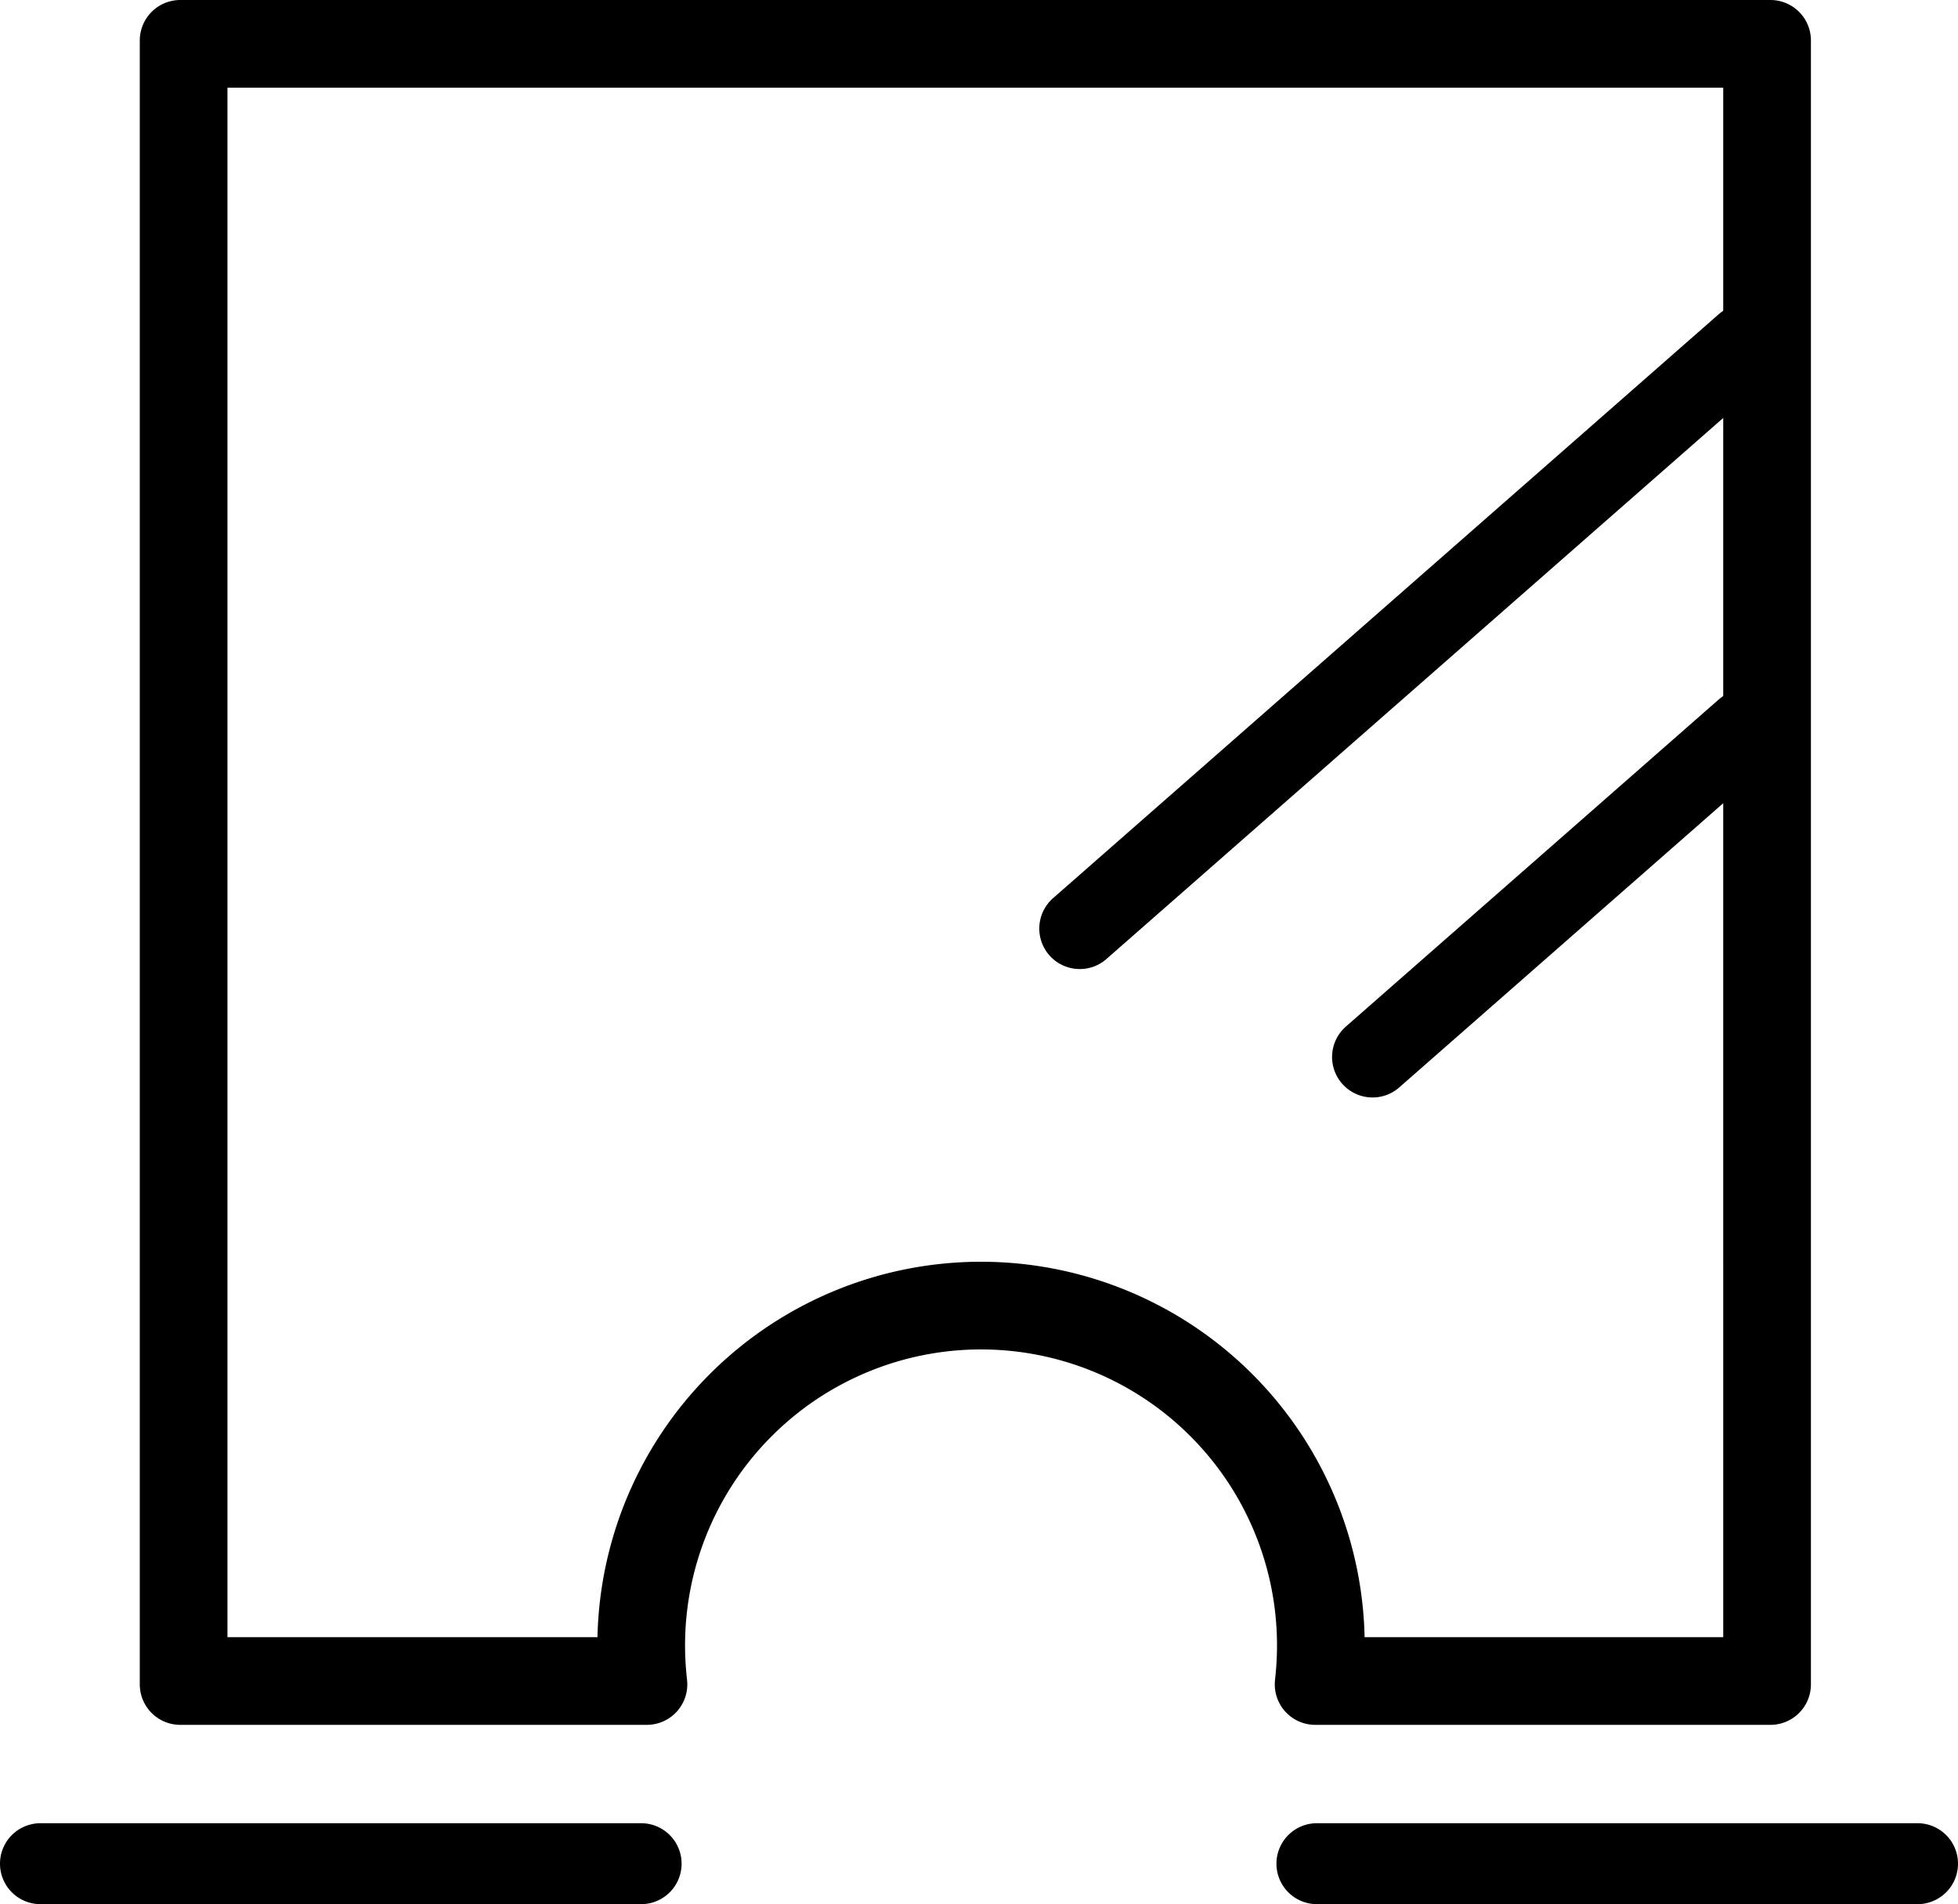<svg xmlns="http://www.w3.org/2000/svg" viewBox="0 0 290.304 282.315"><path d="M262.496 249.73h-67.491l.057-.552a50.64 50.64 0 00.274-5.225 49.882 49.882 0 10-99.765 0 50.64 50.64 0 00.274 5.225l.057.552H26.725V6h235.771zm-66.385-1h65.385V7H27.725v241.73h67.07c-.149-1.597-.224-3.2-.224-4.777a50.882 50.882 0 11101.765 0c0 1.576-.075 3.18-.225 4.777z"/><path d="M262.496 249.73h-67.491l.057-.552a50.64 50.64 0 00.274-5.225 49.882 49.882 0 10-99.765 0 50.64 50.64 0 00.274 5.225l.057.552H26.725V6h235.771zm-66.385-1h65.385V7H27.725v241.73h67.07c-.149-1.597-.224-3.2-.224-4.777a50.882 50.882 0 11101.765 0c0 1.576-.075 3.18-.225 4.777z" fill="none" stroke="#000" stroke-linecap="round" stroke-linejoin="round" stroke-width="12"/><path d="M160.094 143.673a6 6 0 01-3.96-10.51l98.687-86.568a6 6 0 017.914 9.022l-98.686 86.567a5.982 5.982 0 01-3.955 1.49zM203.505 162.713a6 6 0 01-3.96-10.51l55.276-48.488a6 6 0 017.914 9.022l-55.275 48.487a5.982 5.982 0 01-3.955 1.49zM284.304 282.315h-89.051a6 6 0 010-12h89.05a6 6 0 010 12zM95.057 282.315H6a6 6 0 010-12h89.057a6 6 0 110 12z"/></svg>